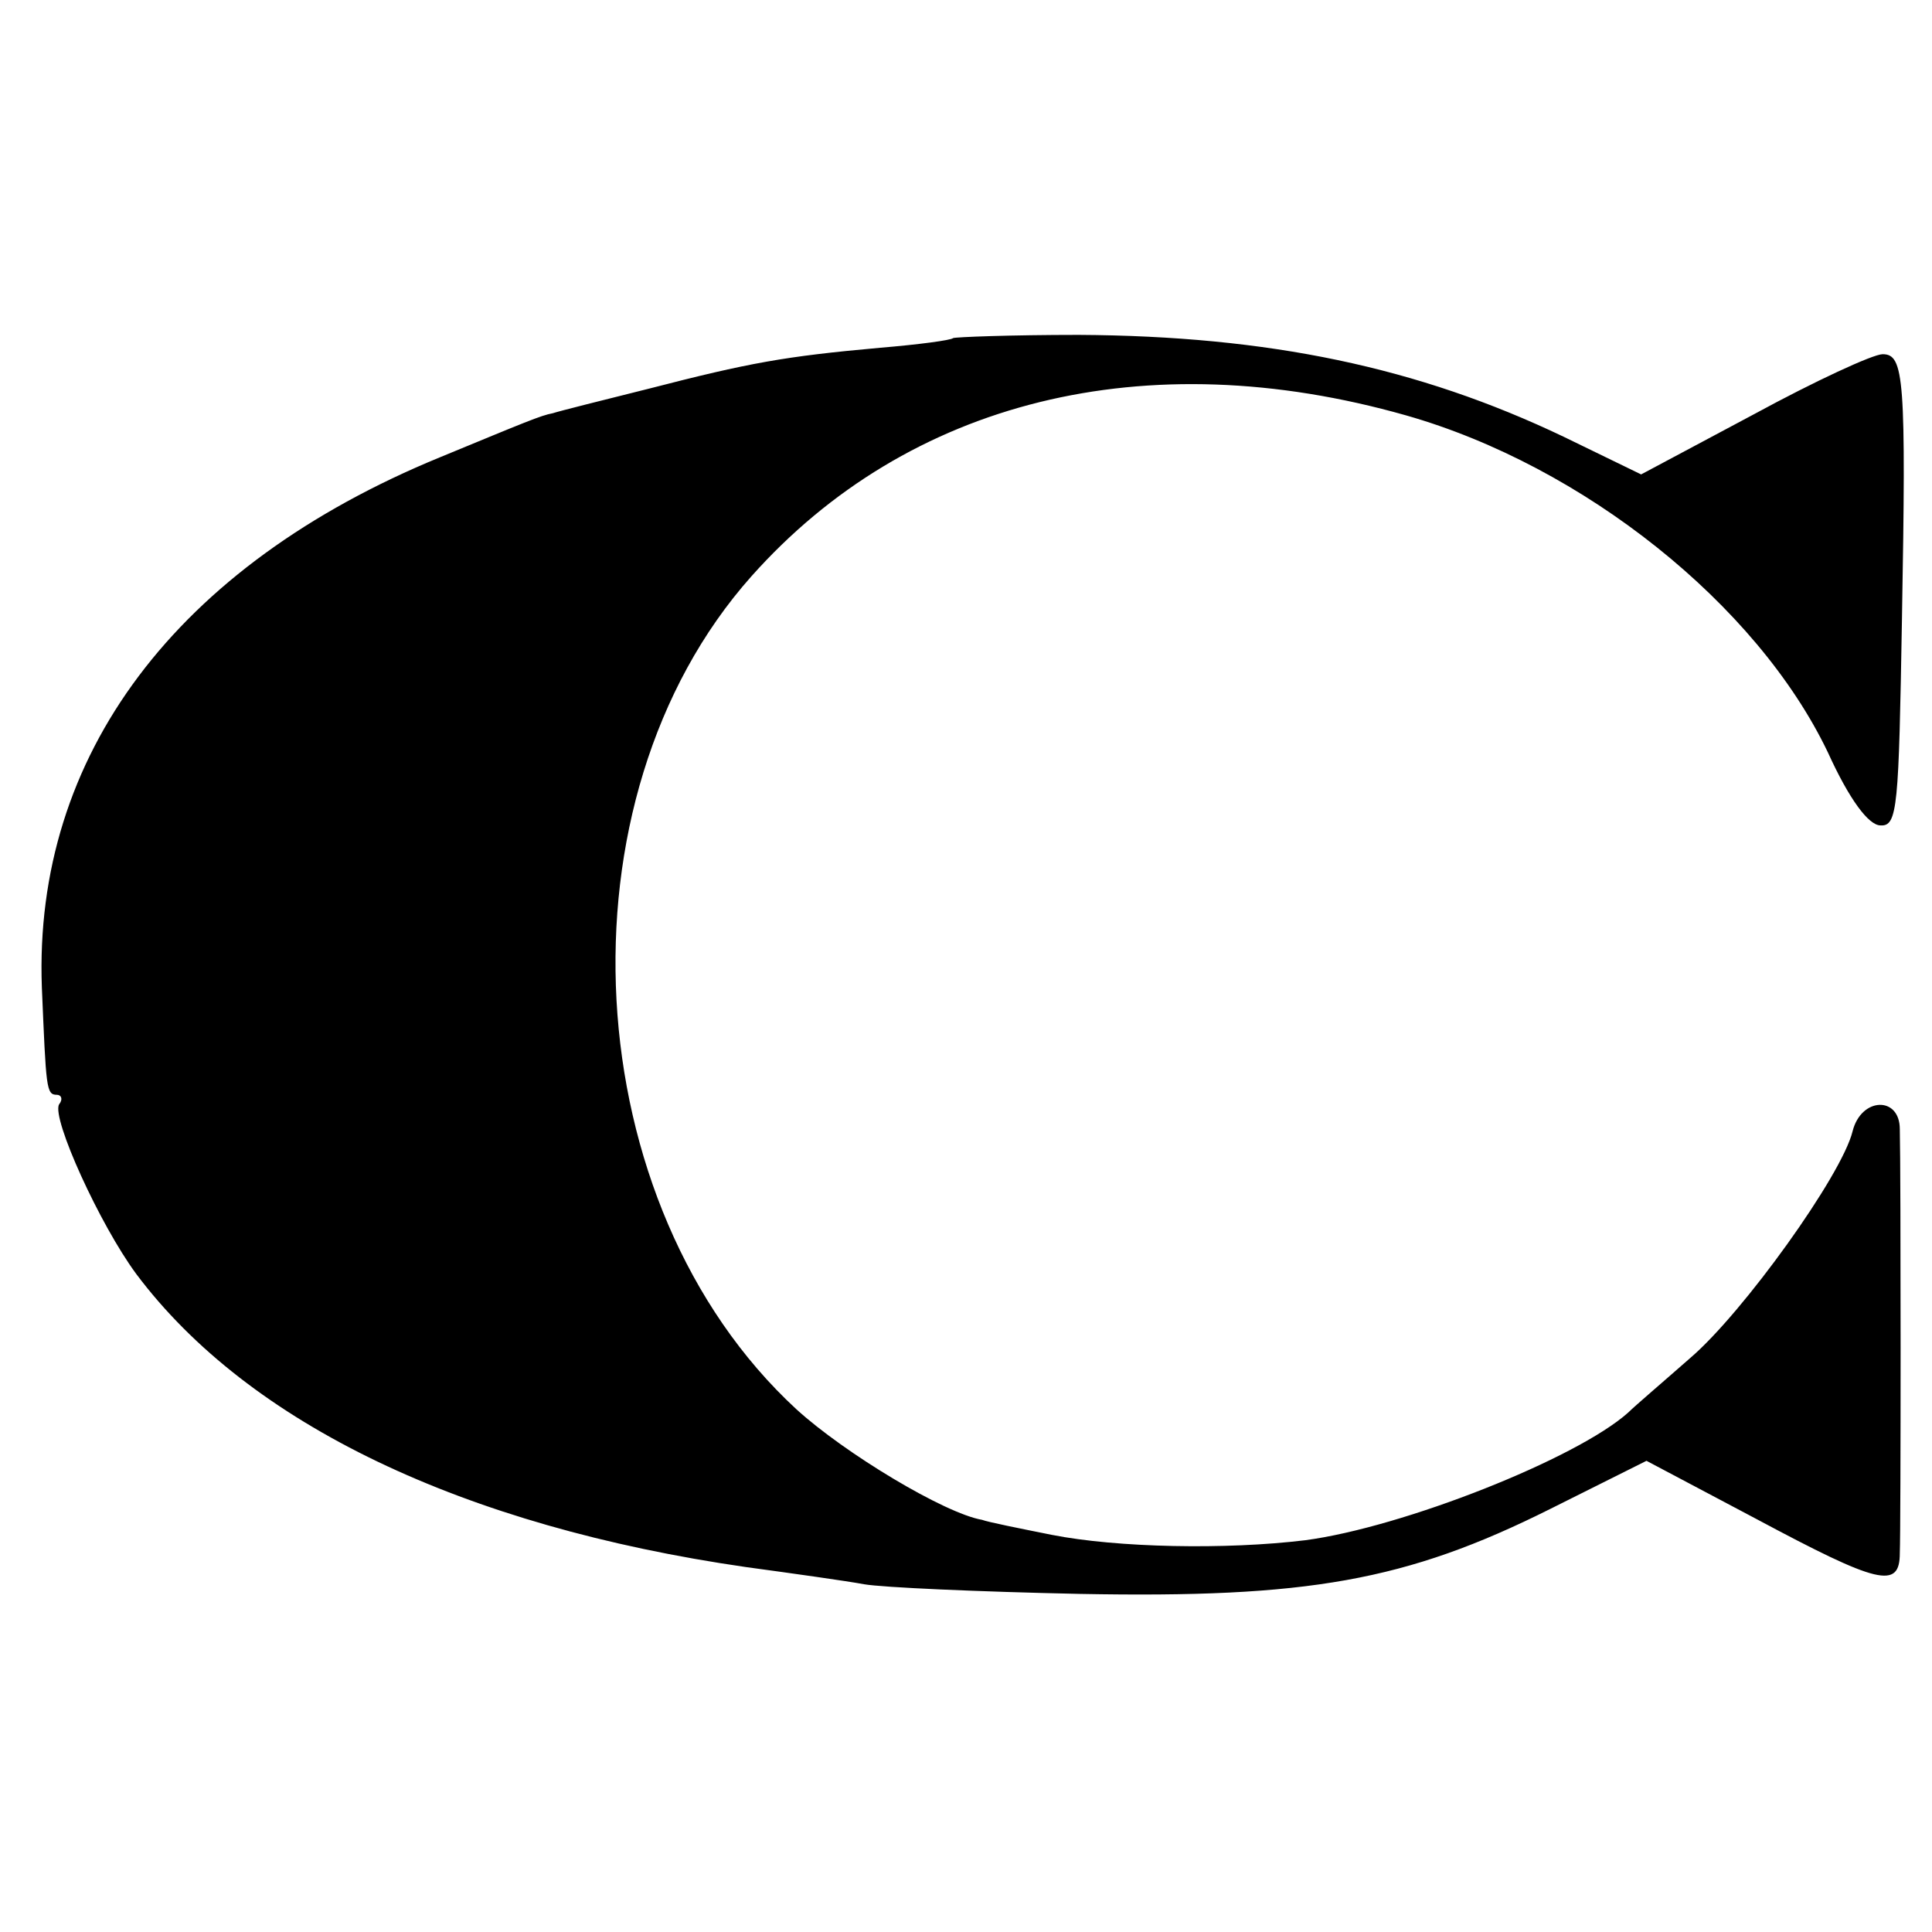 <?xml version="1.0" standalone="no"?>
<!DOCTYPE svg PUBLIC "-//W3C//DTD SVG 20010904//EN"
 "http://www.w3.org/TR/2001/REC-SVG-20010904/DTD/svg10.dtd">
<svg version="1.0" xmlns="http://www.w3.org/2000/svg"
 width="180pt" height="180pt" viewBox="0 0 180 180"
 preserveAspectRatio="xMidYMid meet">
<g transform="translate(0,180) scale(0.1,-0.1)"
fill="#000000" stroke="none">
<path d="M888 1485 c-2 -2 -32 -6 -68 -9 -89 -8 -122 -14 -215 -38 -44 -11
-84 -21 -90 -23 -11 -2 -25 -8 -105 -41 -246 -101 -379 -278 -371 -494 4 -94
4 -100 14 -100 4 0 6 -4 2 -9 -7 -13 38 -112 72 -158 105 -140 305 -235 568
-273 44 -6 94 -13 110 -16 17 -3 107 -7 201 -9 212 -4 304 12 438 79 l90 45
102 -54 c114 -61 134 -66 134 -32 1 23 1 356 0 395 0 31 -36 30 -44 -2 -10
-41 -102 -169 -151 -211 -25 -22 -52 -45 -58 -51 -48 -43 -210 -107 -301 -119
-74 -9 -175 -7 -236 5 -30 6 -60 12 -65 14 -35 6 -128 62 -173 103 -206 190
-227 568 -42 776 146 164 367 219 610 150 165 -47 327 -176 393 -314 20 -44
38 -68 49 -68 16 -1 17 17 20 192 4 225 2 247 -18 247 -9 0 -63 -25 -120 -56
l-105 -56 -72 35 c-136 65 -275 94 -452 95 -63 0 -115 -2 -117 -3z"/>
</g>
</svg>
